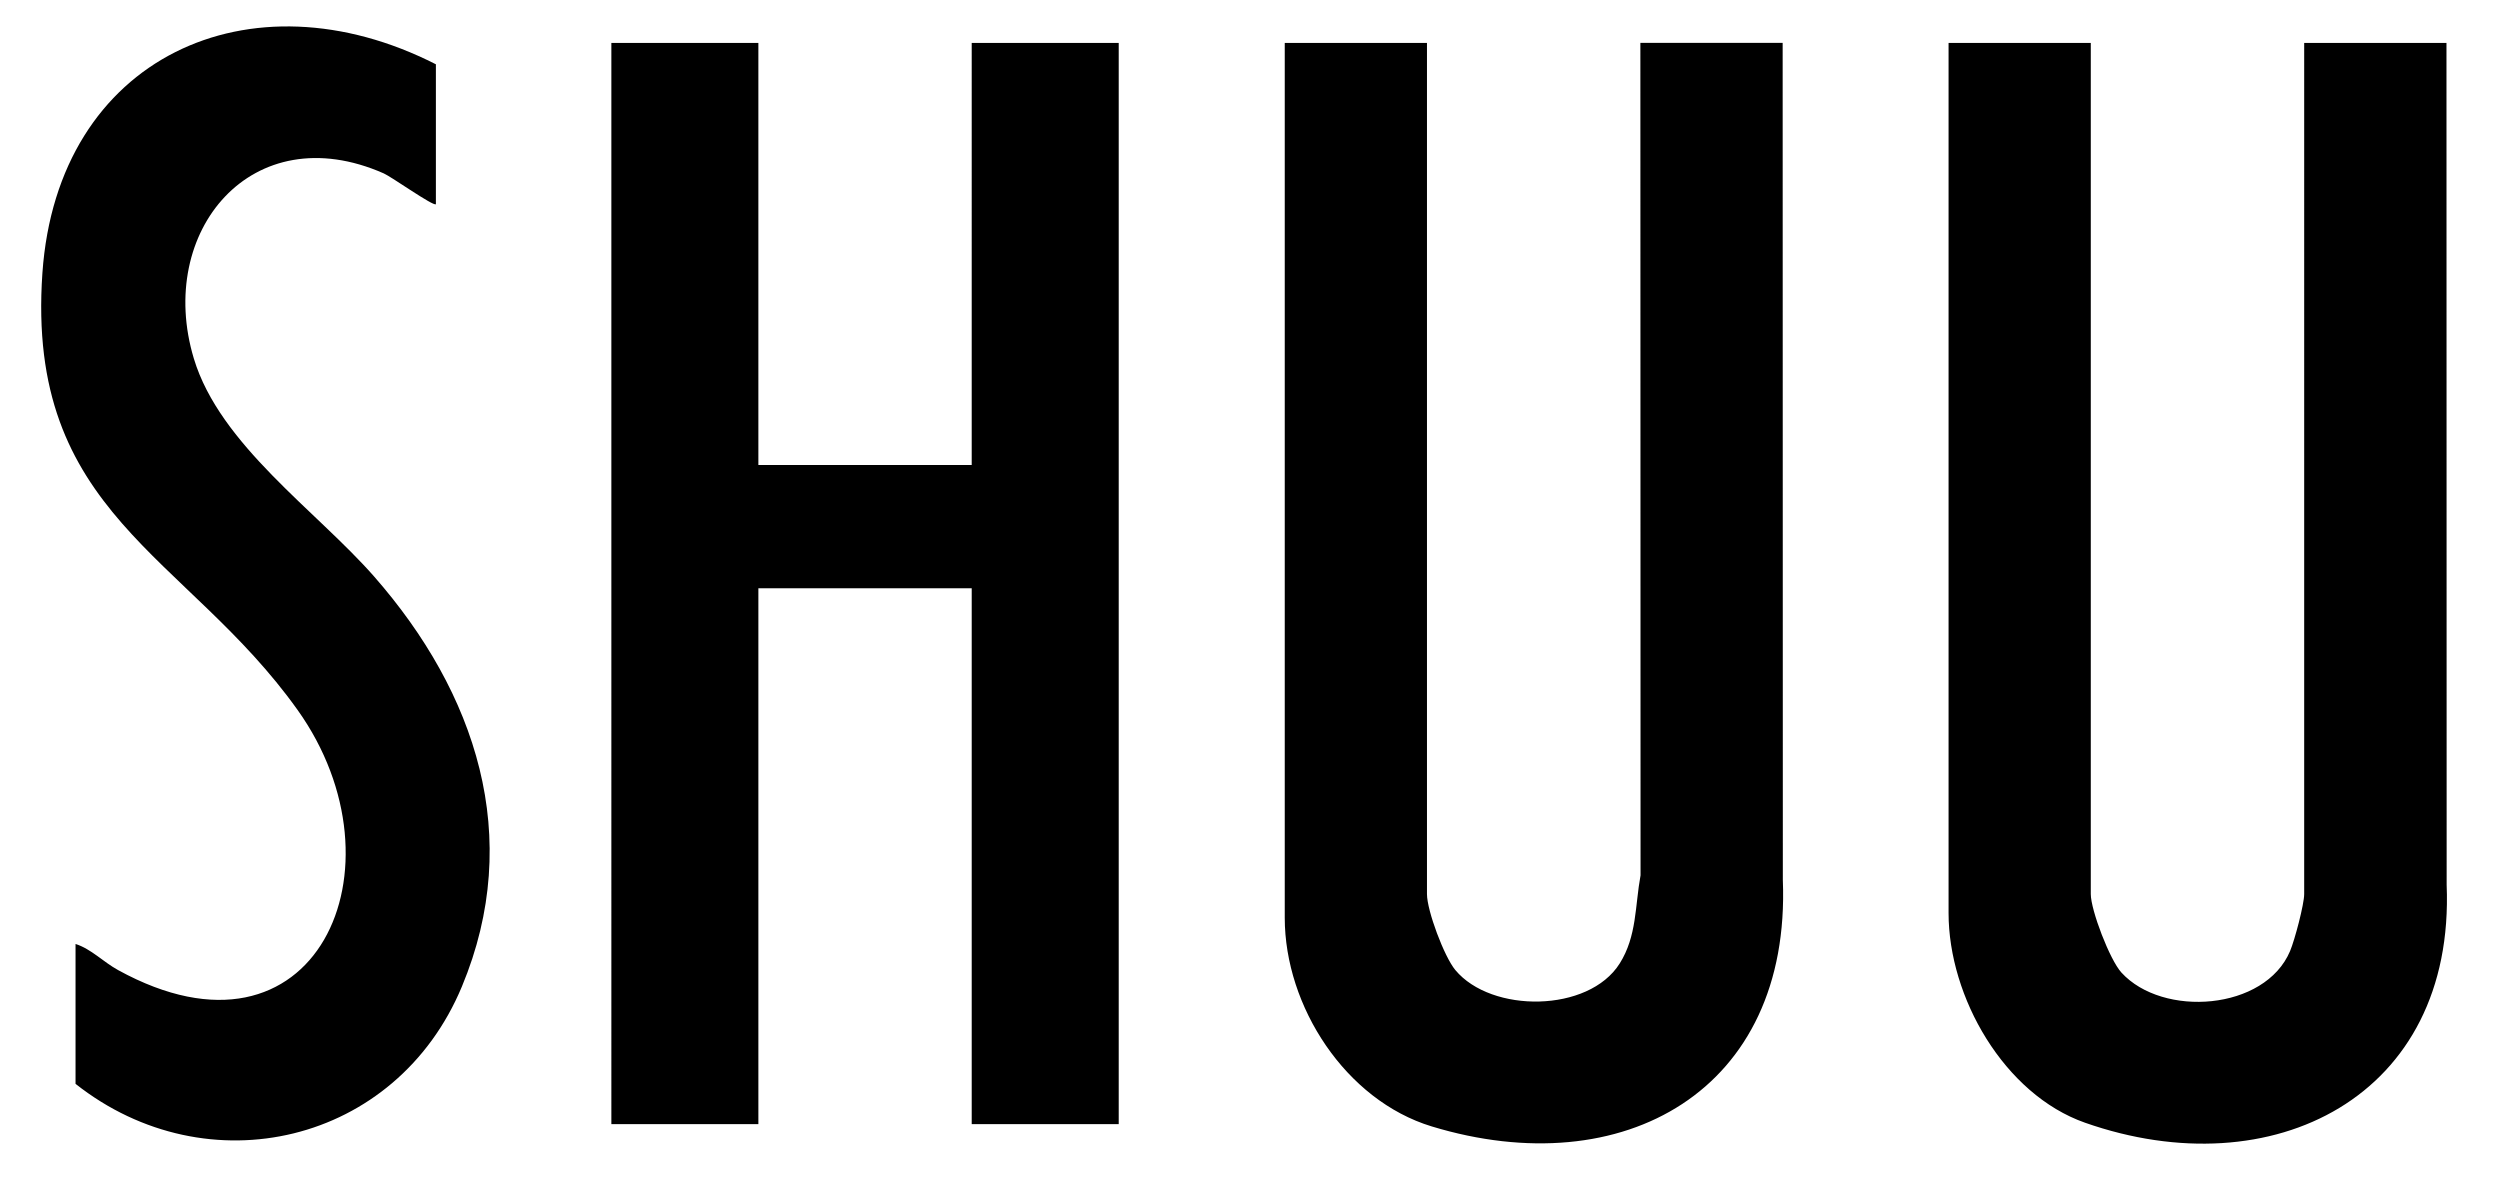 <svg xmlns="http://www.w3.org/2000/svg" viewBox="0 0 418 199" xmlns:v="https://vecta.io/nano"><path d="M238.59 7.18v142.31c0 2.76 2.87 10.45 4.74 12.7 6.03 7.25 22.29 7.15 27.48-1.09 2.89-4.58 2.55-9.62 3.49-14.75l-.03-139.18h23.79l.03 139.97c1.39 35.23-26.72 50.92-58.7 41.2-14.41-4.38-24.58-20.08-24.58-34.89V7.18h23.79zm110.99 0v142.31c0 2.67 3.16 10.97 5.12 13.12 6.9 7.57 24 6.37 28.2-3.59.78-1.85 2.36-7.82 2.36-9.53V7.18h23.79l.03 140.76c1.45 35.48-29.18 50.76-60.46 39.78-13.53-4.75-22.82-20.99-22.82-35.06V7.18h23.79zm-222.78 0v70.57h35.67V7.18h24.58v180.77h-24.58V98.36H126.8v89.59h-24.58V7.18h24.58zM72.88 34.14c-.37.43-7.43-4.59-8.72-5.15C42.17 19.3 26 38.68 32.41 59.95c4.34 14.4 20.51 25.46 30.15 36.45 16.98 19.38 25.1 43.51 14.67 68.55-10.98 26.36-42.55 33.69-64.6 16.27v-23.39c2.63.84 4.61 2.99 7.12 4.37 33.04 18.15 48.77-17.18 30.01-43.49C31.12 92.57 4.29 85.94 7.09 45.65 9.6 9.5 41.88-5.05 72.88 10.75v23.39z"/></svg>